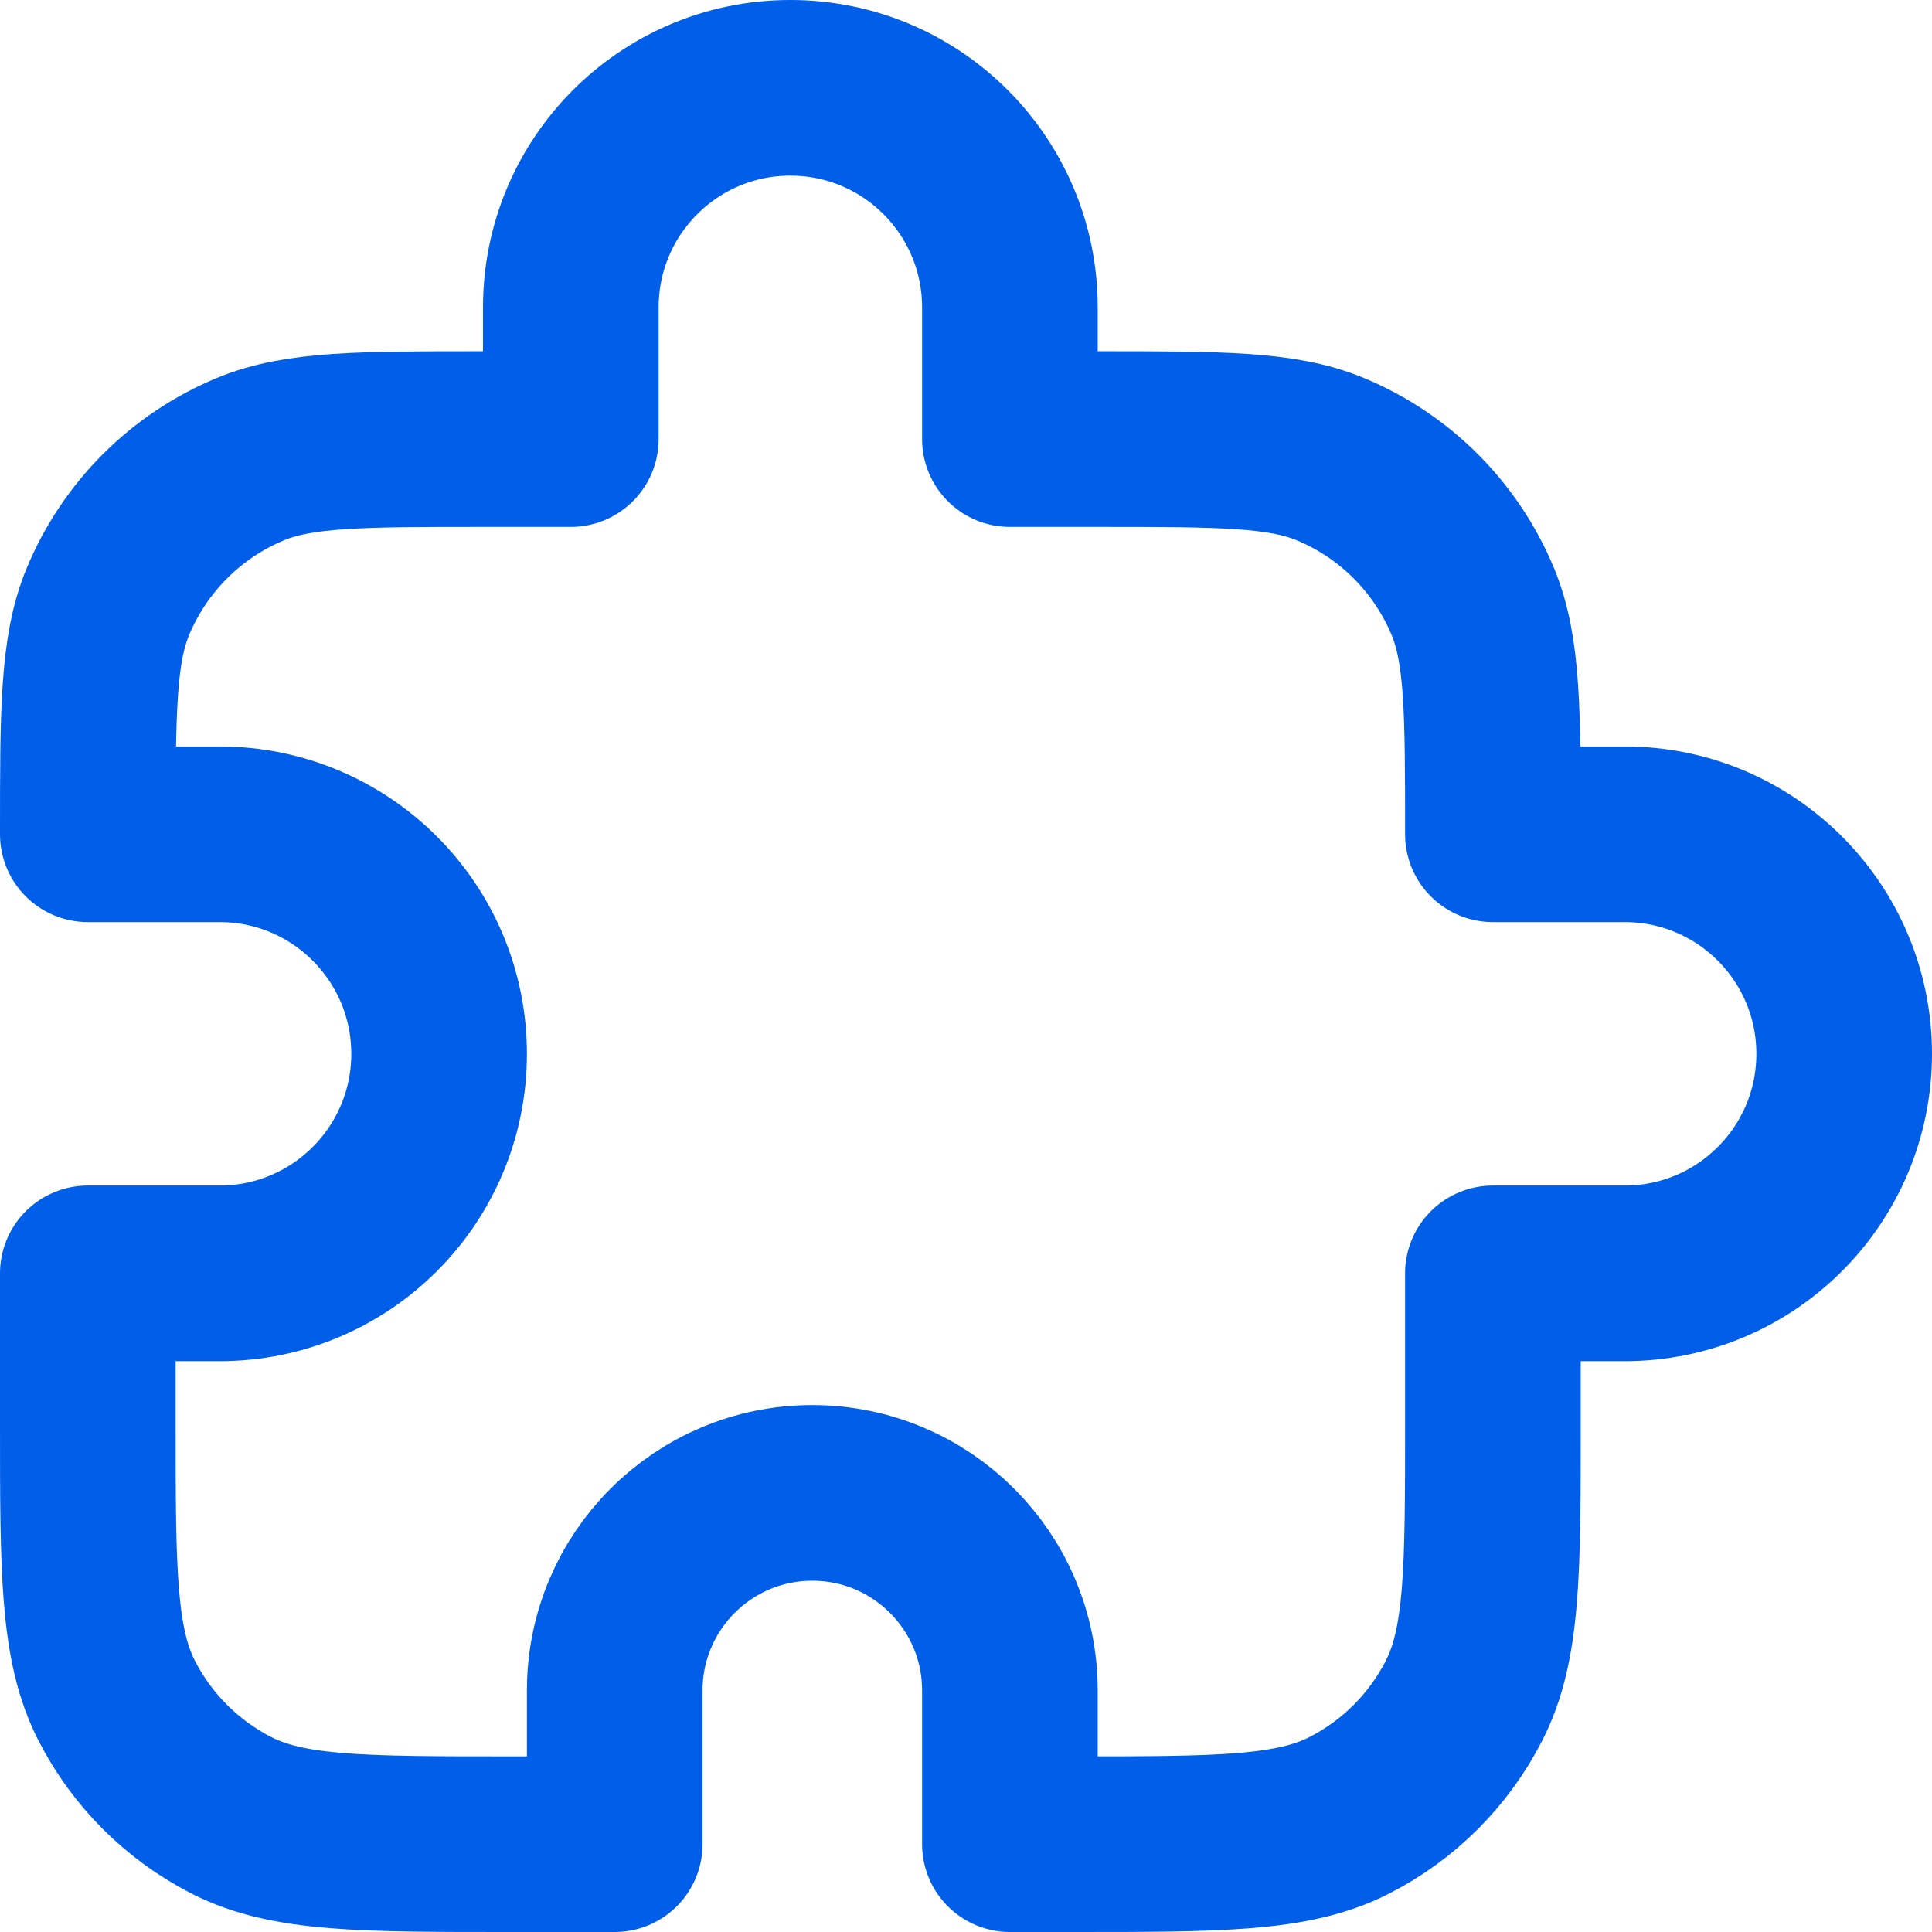 <svg width="22" height="22" viewBox="0 0 22 22" fill="none" xmlns="http://www.w3.org/2000/svg">
<path d="M6.5 3.5C6.5 2.119 7.619 1 9 1C10.381 1 11.5 2.119 11.5 3.5V5H12.5C13.898 5 14.597 5 15.148 5.228C15.883 5.533 16.467 6.117 16.772 6.852C17 7.403 17 8.102 17 9.5H18.5C19.881 9.5 21 10.619 21 12C21 13.381 19.881 14.5 18.5 14.5H17V16.2C17 17.88 17 18.72 16.673 19.362C16.385 19.927 15.927 20.385 15.362 20.673C14.72 21 13.88 21 12.2 21H11.5V19.25C11.5 18.007 10.493 17 9.25 17C8.007 17 7 18.007 7 19.25V21H5.8C4.12 21 3.28 21 2.638 20.673C2.074 20.385 1.615 19.927 1.327 19.362C1 18.72 1 17.88 1 16.2V14.5H2.5C3.881 14.5 5 13.381 5 12C5 10.619 3.881 9.5 2.5 9.5H1C1 8.102 1 7.403 1.228 6.852C1.533 6.117 2.117 5.533 2.852 5.228C3.403 5 4.102 5 5.5 5H6.5V3.5Z" stroke="#005EE8" stroke-width="2" stroke-linecap="round" stroke-linejoin="round"/>
</svg>
